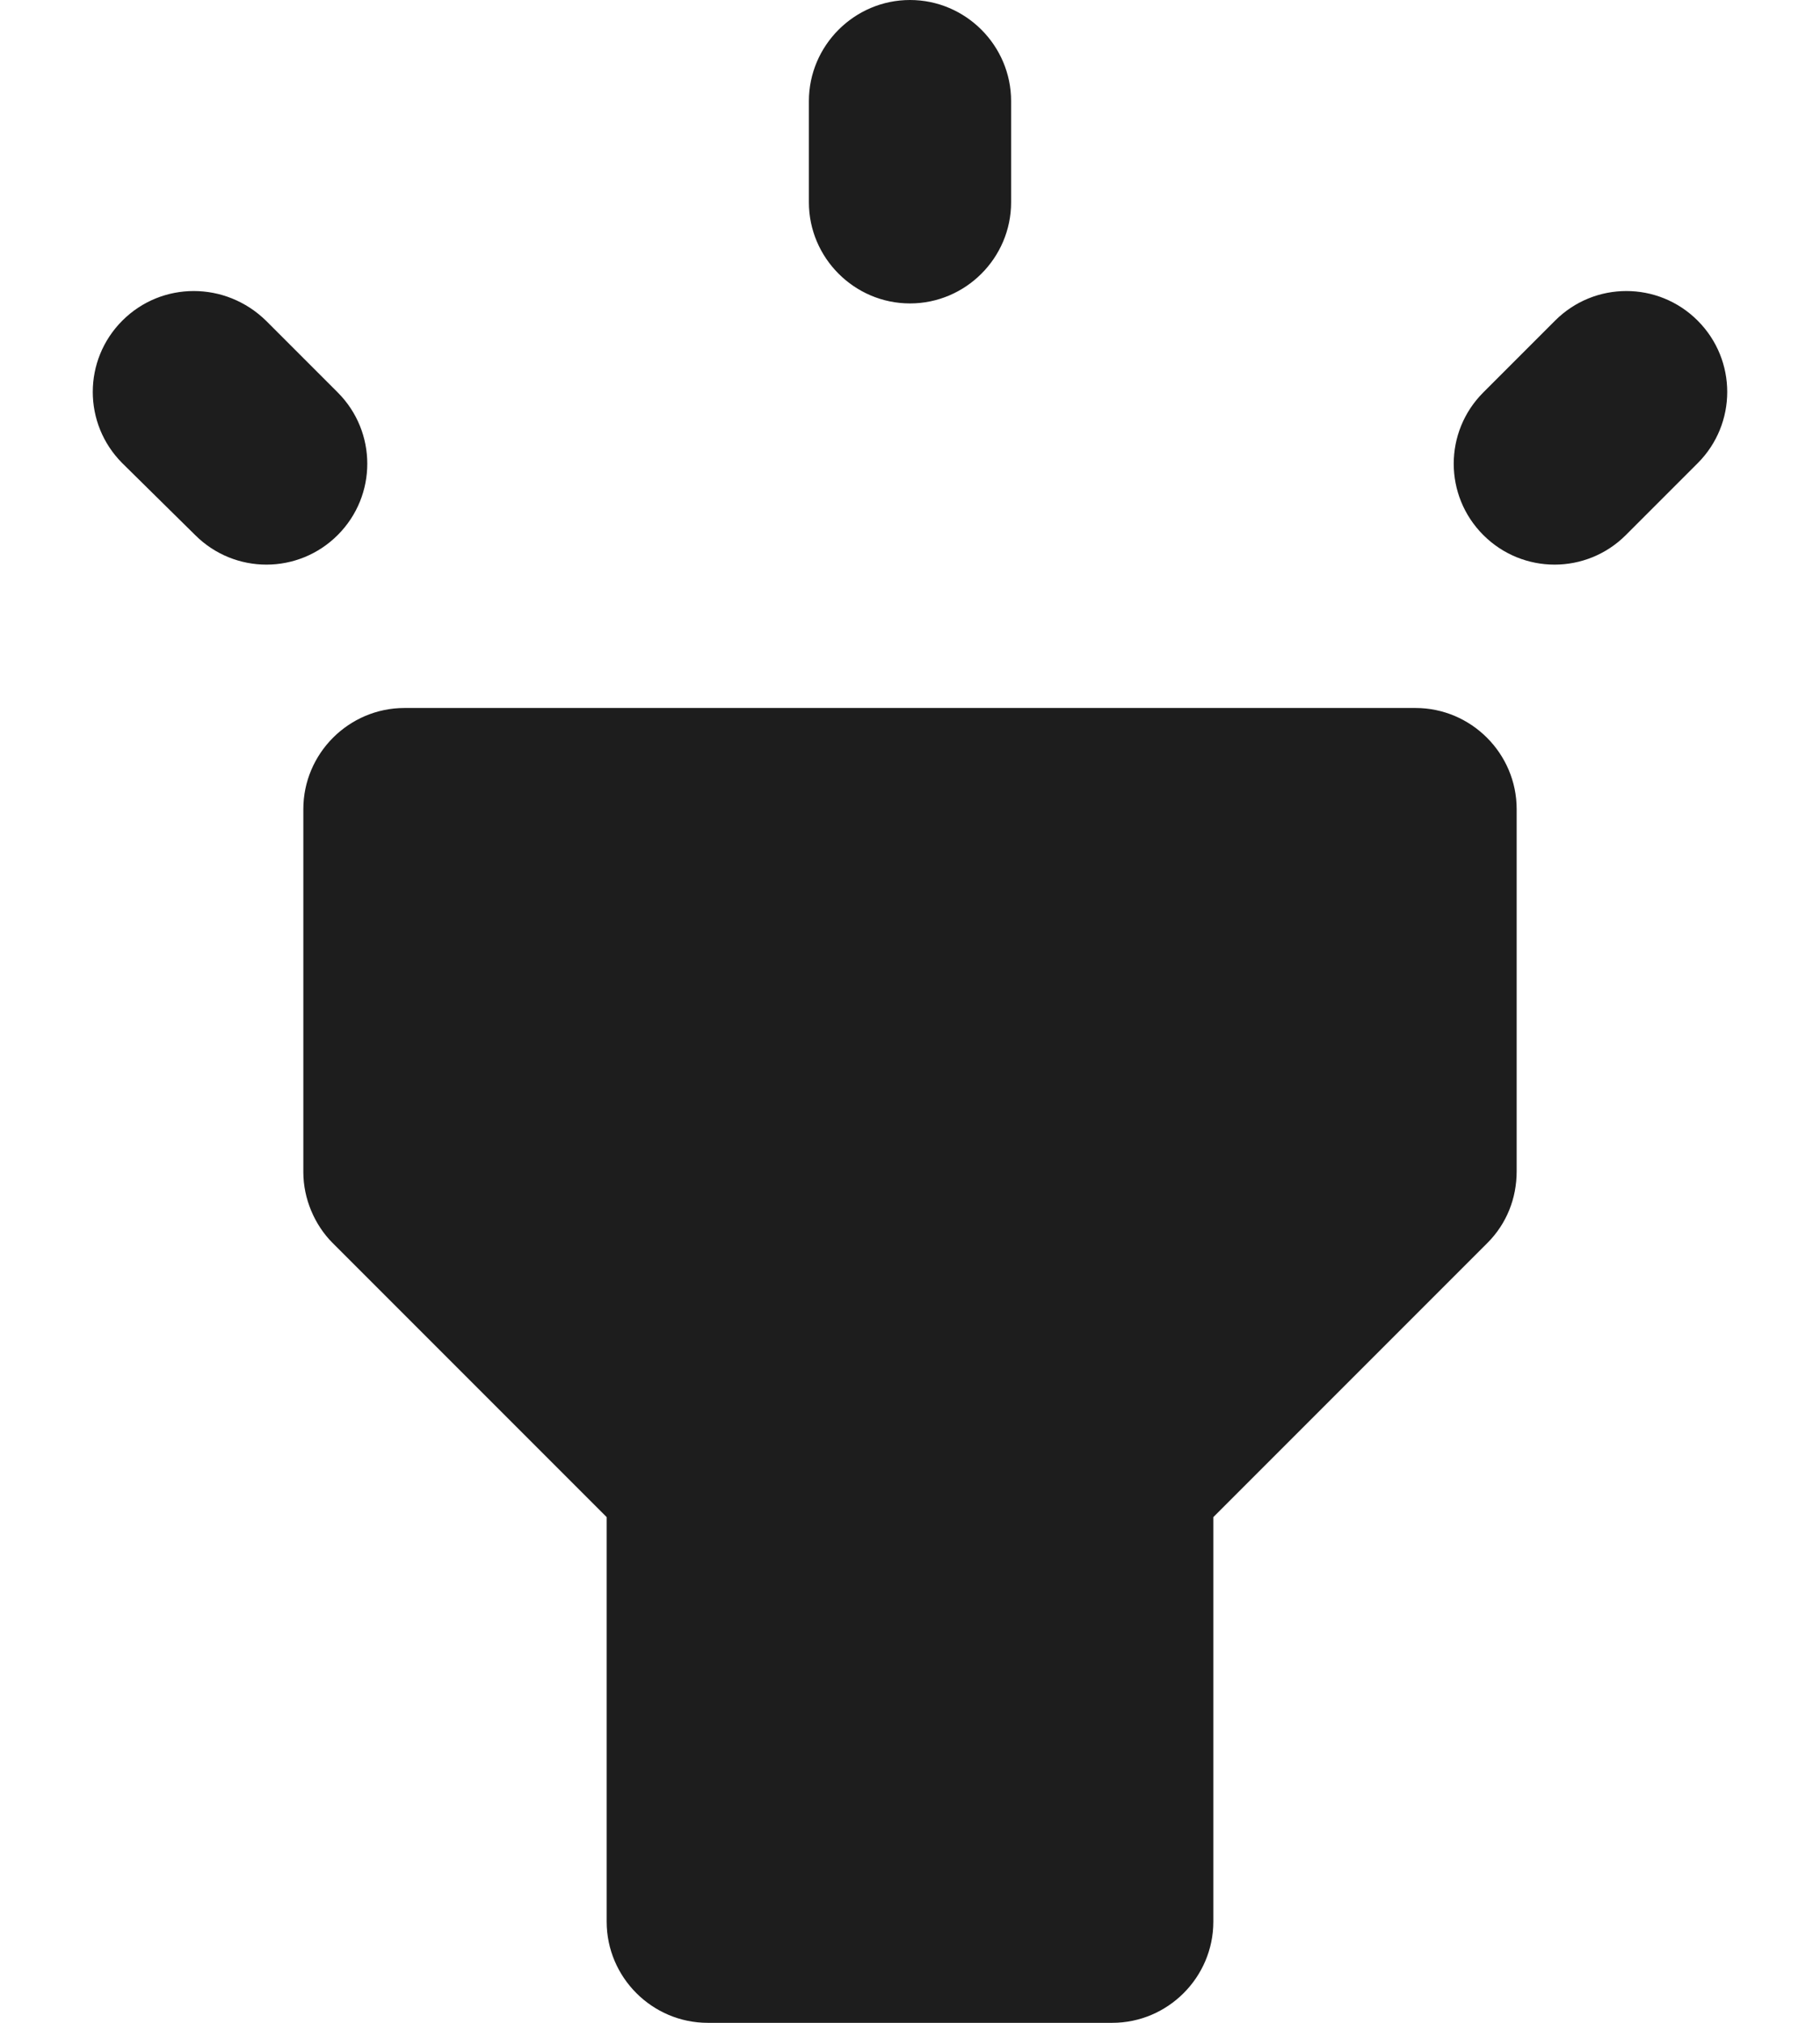 <?xml version="1.0" encoding="UTF-8"?>
<svg width="18px" height="20px" viewBox="0 0 18 20" version="1.1" xmlns="http://www.w3.org/2000/svg" xmlns:xlink="http://www.w3.org/1999/xlink">
    <!-- Generator: Sketch 52.5 (67469) - http://www.bohemiancoding.com/sketch -->
    <title>highlight</title>
    <desc>Created with Sketch.</desc>
    <g id="Icons" stroke="none" stroke-width="1" fill="none" fill-rule="evenodd">
        <g id="Rounded" transform="translate(-137, -2104)">
            <g id="Editor" transform="translate(100, 1960)">
                <g id="-Round-/-Editor-/-highlight" transform="translate(34, 142)">
                    <g>
                        <polygon id="Path" points="0 0 24 0 24 24 0 24"></polygon>
                        <path d="M6.29,14.29 L9,17 L9,21 C9,21.55 9.45,22 10,22 L14,22 C14.55,22 15,21.55 15,21 L15,17 L17.71,14.29 C17.9,14.1 18,13.85 18,13.58 L18,10 C18,9.45 17.55,9 17,9 L7,9 C6.45,9 6,9.45 6,10 L6,13.59 C6,13.85 6.11,14.11 6.29,14.29 Z M12,2 C12.55,2 13,2.45 13,3 L13,4 C13,4.55 12.55,5 12,5 C11.45,5 11,4.55 11,4 L11,3 C11,2.45 11.45,2 12,2 Z M4.21,5.17 C4.6,4.78 5.23,4.78 5.63,5.17 L6.34,5.88 C6.73,6.27 6.73,6.9 6.34,7.29 C5.95,7.68 5.32,7.68 4.93,7.29 L4.21,6.58 C3.82,6.19 3.82,5.56 4.21,5.17 Z M17.67,5.88 L18.38,5.17 C18.77,4.78 19.4,4.78 19.79,5.17 C20.18,5.56 20.18,6.19 19.79,6.58 L19.08,7.29 C18.69,7.68 18.06,7.68 17.67,7.29 C17.28,6.9 17.28,6.27 17.67,5.88 Z" id="🔹-Icon-Color" fill="#1D1D1D"></path>
                    </g>
                </g>
            </g>
        </g>
    </g>
</svg>